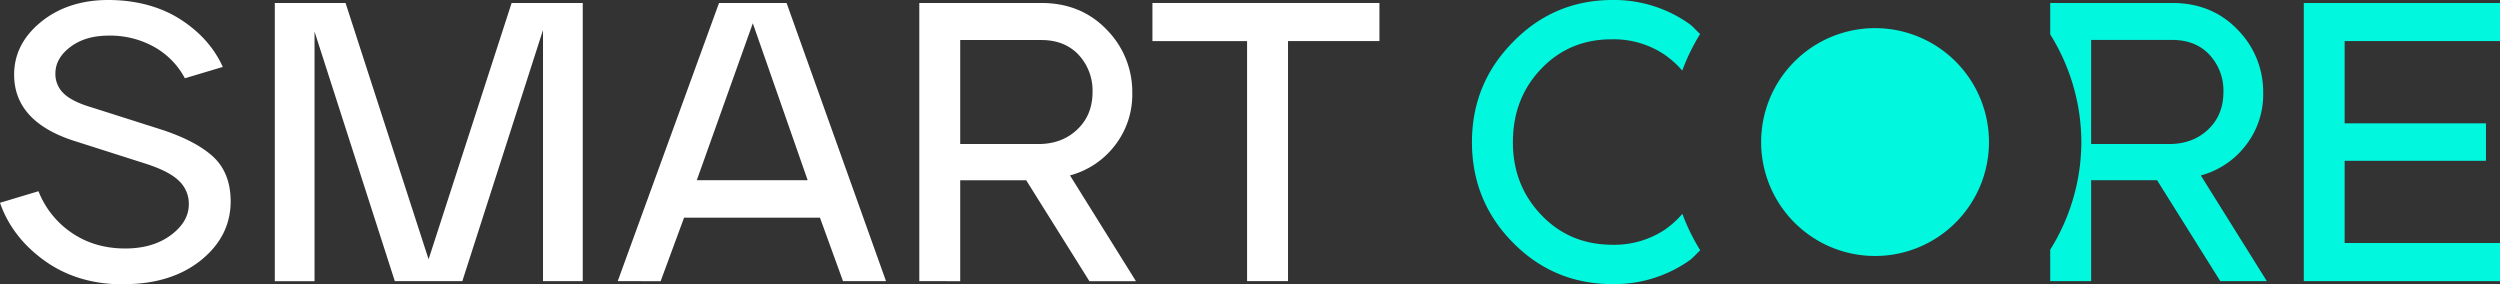 <?xml version="1.0" encoding="UTF-8"?> <svg xmlns="http://www.w3.org/2000/svg" viewBox="0 0 1181.74 134.4"><rect x="0" y="0" width="1181.74" height="134.4" fill="#333333" stroke="none"/><defs><style>.cls-1{fill:#fff;}.cls-2{fill:#01f8de;}</style></defs><g id="Слой_2" data-name="Слой 2"><g id="Слой_1-2" data-name="Слой 1"><path class="cls-1" d="M163.34,1.41l39.25,121.15L241.84,1.41h33.62V132.88H256.68V14.18l-38.13,118.7H186.62L148.68,14.93v118H129.9V1.41Z"></path><path class="cls-1" d="M292,132.88,339.88,1.41h31.93l47,131.47H398.48l-10.89-30H323.36l-11.08,30.05Zm89.78-47.7L355.85,11,329.37,85.18Z"></path><path class="cls-1" d="M434.55,132.88V1.41h57.66Q511,1.41,523.11,14a41.79,41.79,0,0,1,12.11,30A39,39,0,0,1,527,68.75a39.57,39.57,0,0,1-21.22,14.17l31.18,50h-22l-29.87-47.7H453.89v47.7Zm56.34-64.8q11.08,0,18.32-6.86t7.23-17.74a24.79,24.79,0,0,0-6.57-17.56q-6.58-7-17.66-7H453.89V68.08Z"></path><path class="cls-1" d="M544.75,1.41h107.3v18H608.84V132.88H589.49V19.43H544.75Z"></path><path class="cls-2" d="M1181.74,1.41v18H1108.3V58.31h66.81V76H1108.3v38.88h73.44v18H1089V1.41Z"></path><path class="cls-1" d="M20.94,123.14c10.34,7.47,22.83,11.26,37.11,11.26l.49-.07c14.92,0,27.17-3.83,36.49-11.35s14-16.86,14-27.81c0-9-2.85-16.17-8.47-21.27s-14.17-9.46-25.36-13l-32-10.18C37.35,49,33,46.87,30.33,44.39a12.67,12.67,0,0,1-4.15-9.63c0-4.82,2.41-9.08,7.18-12.64s10.74-5.28,18-5.28a42.51,42.51,0,0,1,22,5.61A36.63,36.63,0,0,1,87.39,37l17.92-5.36c-4-8.91-10.7-16.49-20-22.47S64.3,0,51.18,0C38.49,0,27.77,3.51,19.31,10.42S6.68,25.66,6.68,35.31c0,14.87,9.73,25.46,28.92,31.45L68.32,77.2c7.56,2.4,12.83,5,16.06,8.09a14.84,14.84,0,0,1,4.87,11.33c0,5.47-2.87,10.36-8.54,14.56s-12.88,6.28-21.54,6.28c-9.82,0-18.46-2.61-25.71-7.72A42.43,42.43,0,0,1,18.19,90.39L0,95.85C3.73,106.62,10.77,115.81,20.94,123.14Z"></path><path class="cls-2" d="M886.33,13.3a53.85,53.85,0,1,0,53.85,53.85A53.85,53.85,0,0,0,886.33,13.3Z"></path><path class="cls-2" d="M1040.31,82.92a39.6,39.6,0,0,0,21.22-14.17A39,39,0,0,0,1069.8,44a41.76,41.76,0,0,0-12.12-30q-12.11-12.6-30.9-12.59H969.12V16.24a96.63,96.63,0,0,1,14.73,50.91,96.6,96.6,0,0,1-14.73,50.9v14.83h19.35V85.18h31.17l29.87,47.7h22ZM988.47,68.08V18.87h38.31q11.09,0,17.66,7.05A24.75,24.75,0,0,1,1051,43.48q0,10.91-7.23,17.74t-18.32,6.86Z"></path><path class="cls-2" d="M795.25,101.09a44.87,44.87,0,0,1-8.27,7.47,43.21,43.21,0,0,1-24.7,7.14q-20.28,0-33.72-14.09T715.14,67.23q0-20.67,13.33-34.65t33.25-14h.56A43,43,0,0,1,787.07,26a46.71,46.71,0,0,1,8.13,7.35,96.43,96.43,0,0,1,8.44-17.29c-1.83-1.58-3.28-3.49-5.3-4.91A61.5,61.5,0,0,0,762.28,0q-27.62,0-46.95,19.71-19.55,19.71-19.54,47.52t19.35,47.43q19.35,19.64,47.14,19.63a61.6,61.6,0,0,0,36.16-11.08c2-1.41,3.44-3.31,5.26-4.88A96.69,96.69,0,0,1,795.25,101.09Z"></path></g></g></svg> 